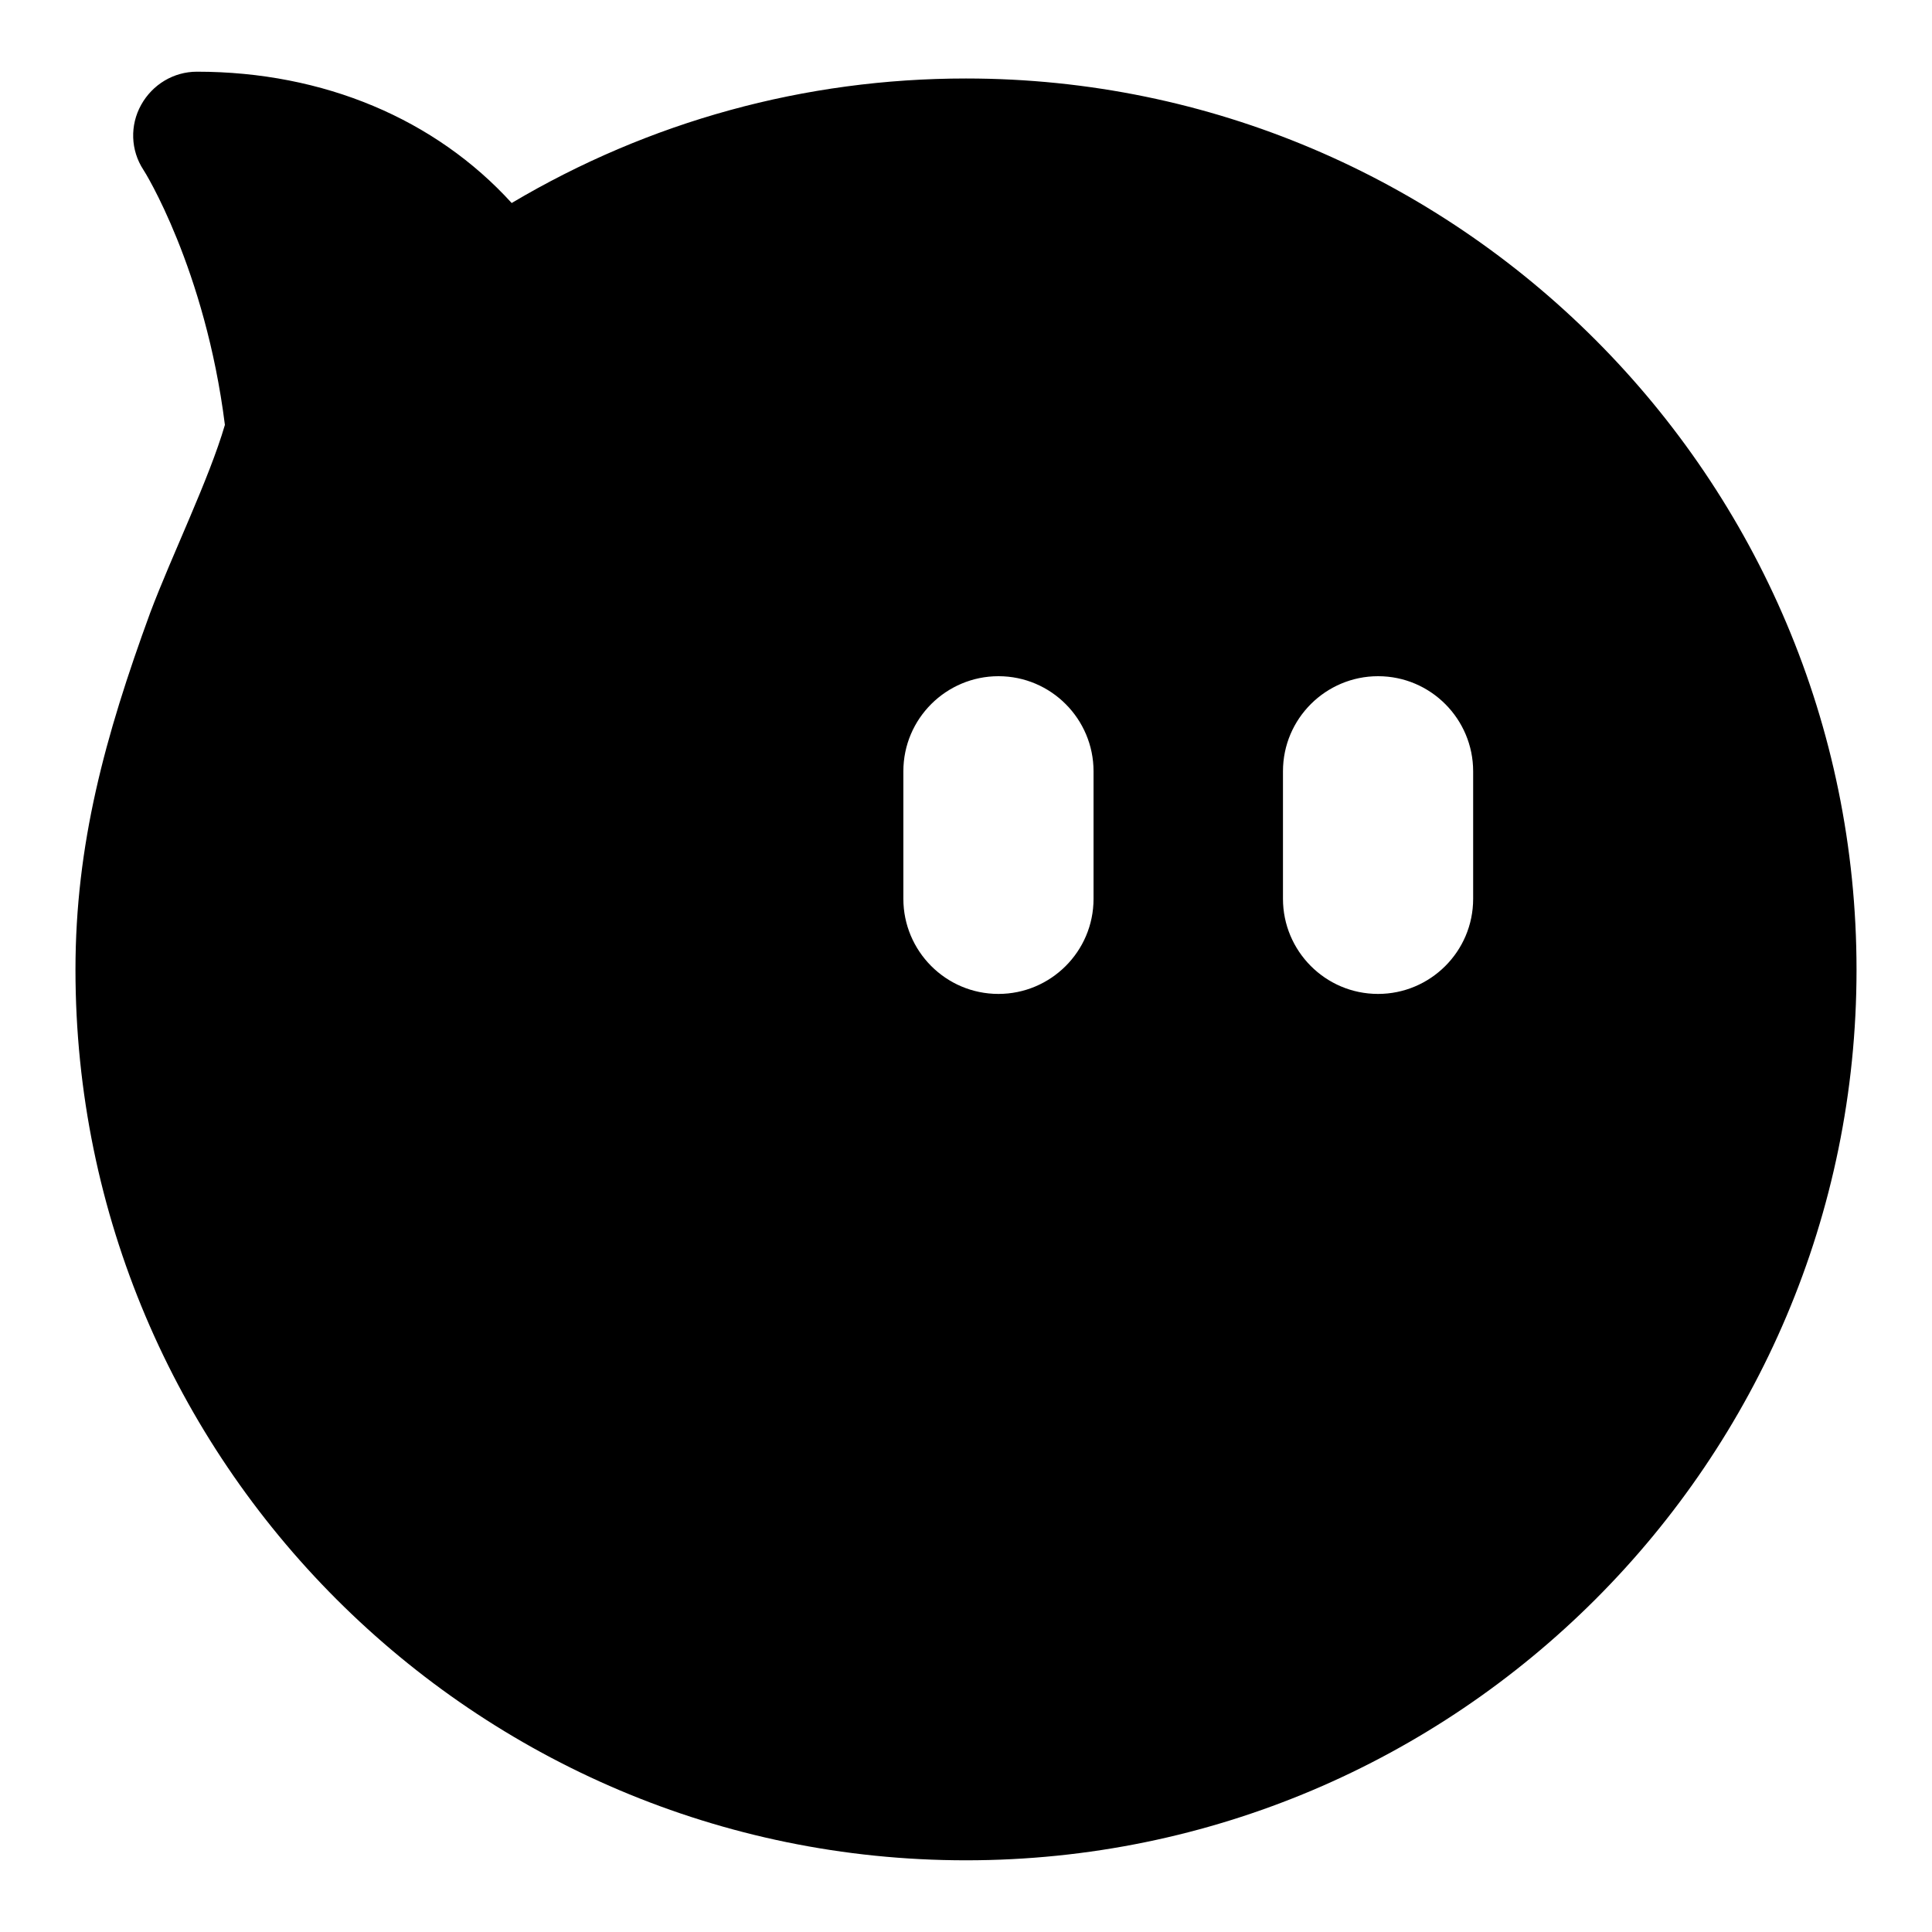 <?xml version="1.0" encoding="utf-8"?>
<!-- Svg Vector Icons : http://www.onlinewebfonts.com/icon -->
<!DOCTYPE svg PUBLIC "-//W3C//DTD SVG 1.1//EN" "http://www.w3.org/Graphics/SVG/1.1/DTD/svg11.dtd">
<svg version="1.1" xmlns="http://www.w3.org/2000/svg" xmlns:xlink="http://www.w3.org/1999/xlink" x="0px" y="0px" viewBox="0 0 256 256" enable-background="new 0 0 256 256" xml:space="preserve">
<g><g><path fill="#000000" d="M128,10.4c-21.4,0-42,5.7-60.2,16.5C57.7,15.8,42.9,9.5,26.1,9.5c-3.1,0-5.9,1.7-7.4,4.4c-1.5,2.7-1.4,6,0.3,8.6c0.1,0.1,8.2,13.1,10.8,33.8c-2.1,7.2-7,17.2-9.9,24.9c-6,16.4-9.9,30.7-9.9,47.3c0,65.1,52.9,118,118,118c65.1,0,118-52.9,118-118C246,63.4,193.1,10.4,128,10.4z M144.9,119.1c0,7-5.7,12.6-12.6,12.6c-7,0-12.6-5.7-12.6-12.6v-16.9c0-7,5.7-12.6,12.6-12.6c7,0,12.6,5.7,12.6,12.6V119.1z M195.2,119.1c0,7-5.7,12.6-12.6,12.6c-7,0-12.6-5.7-12.6-12.6v-16.9c0-7,5.7-12.6,12.6-12.6c7,0,12.6,5.7,12.6,12.6V119.1z"/></g></g>
</svg>
